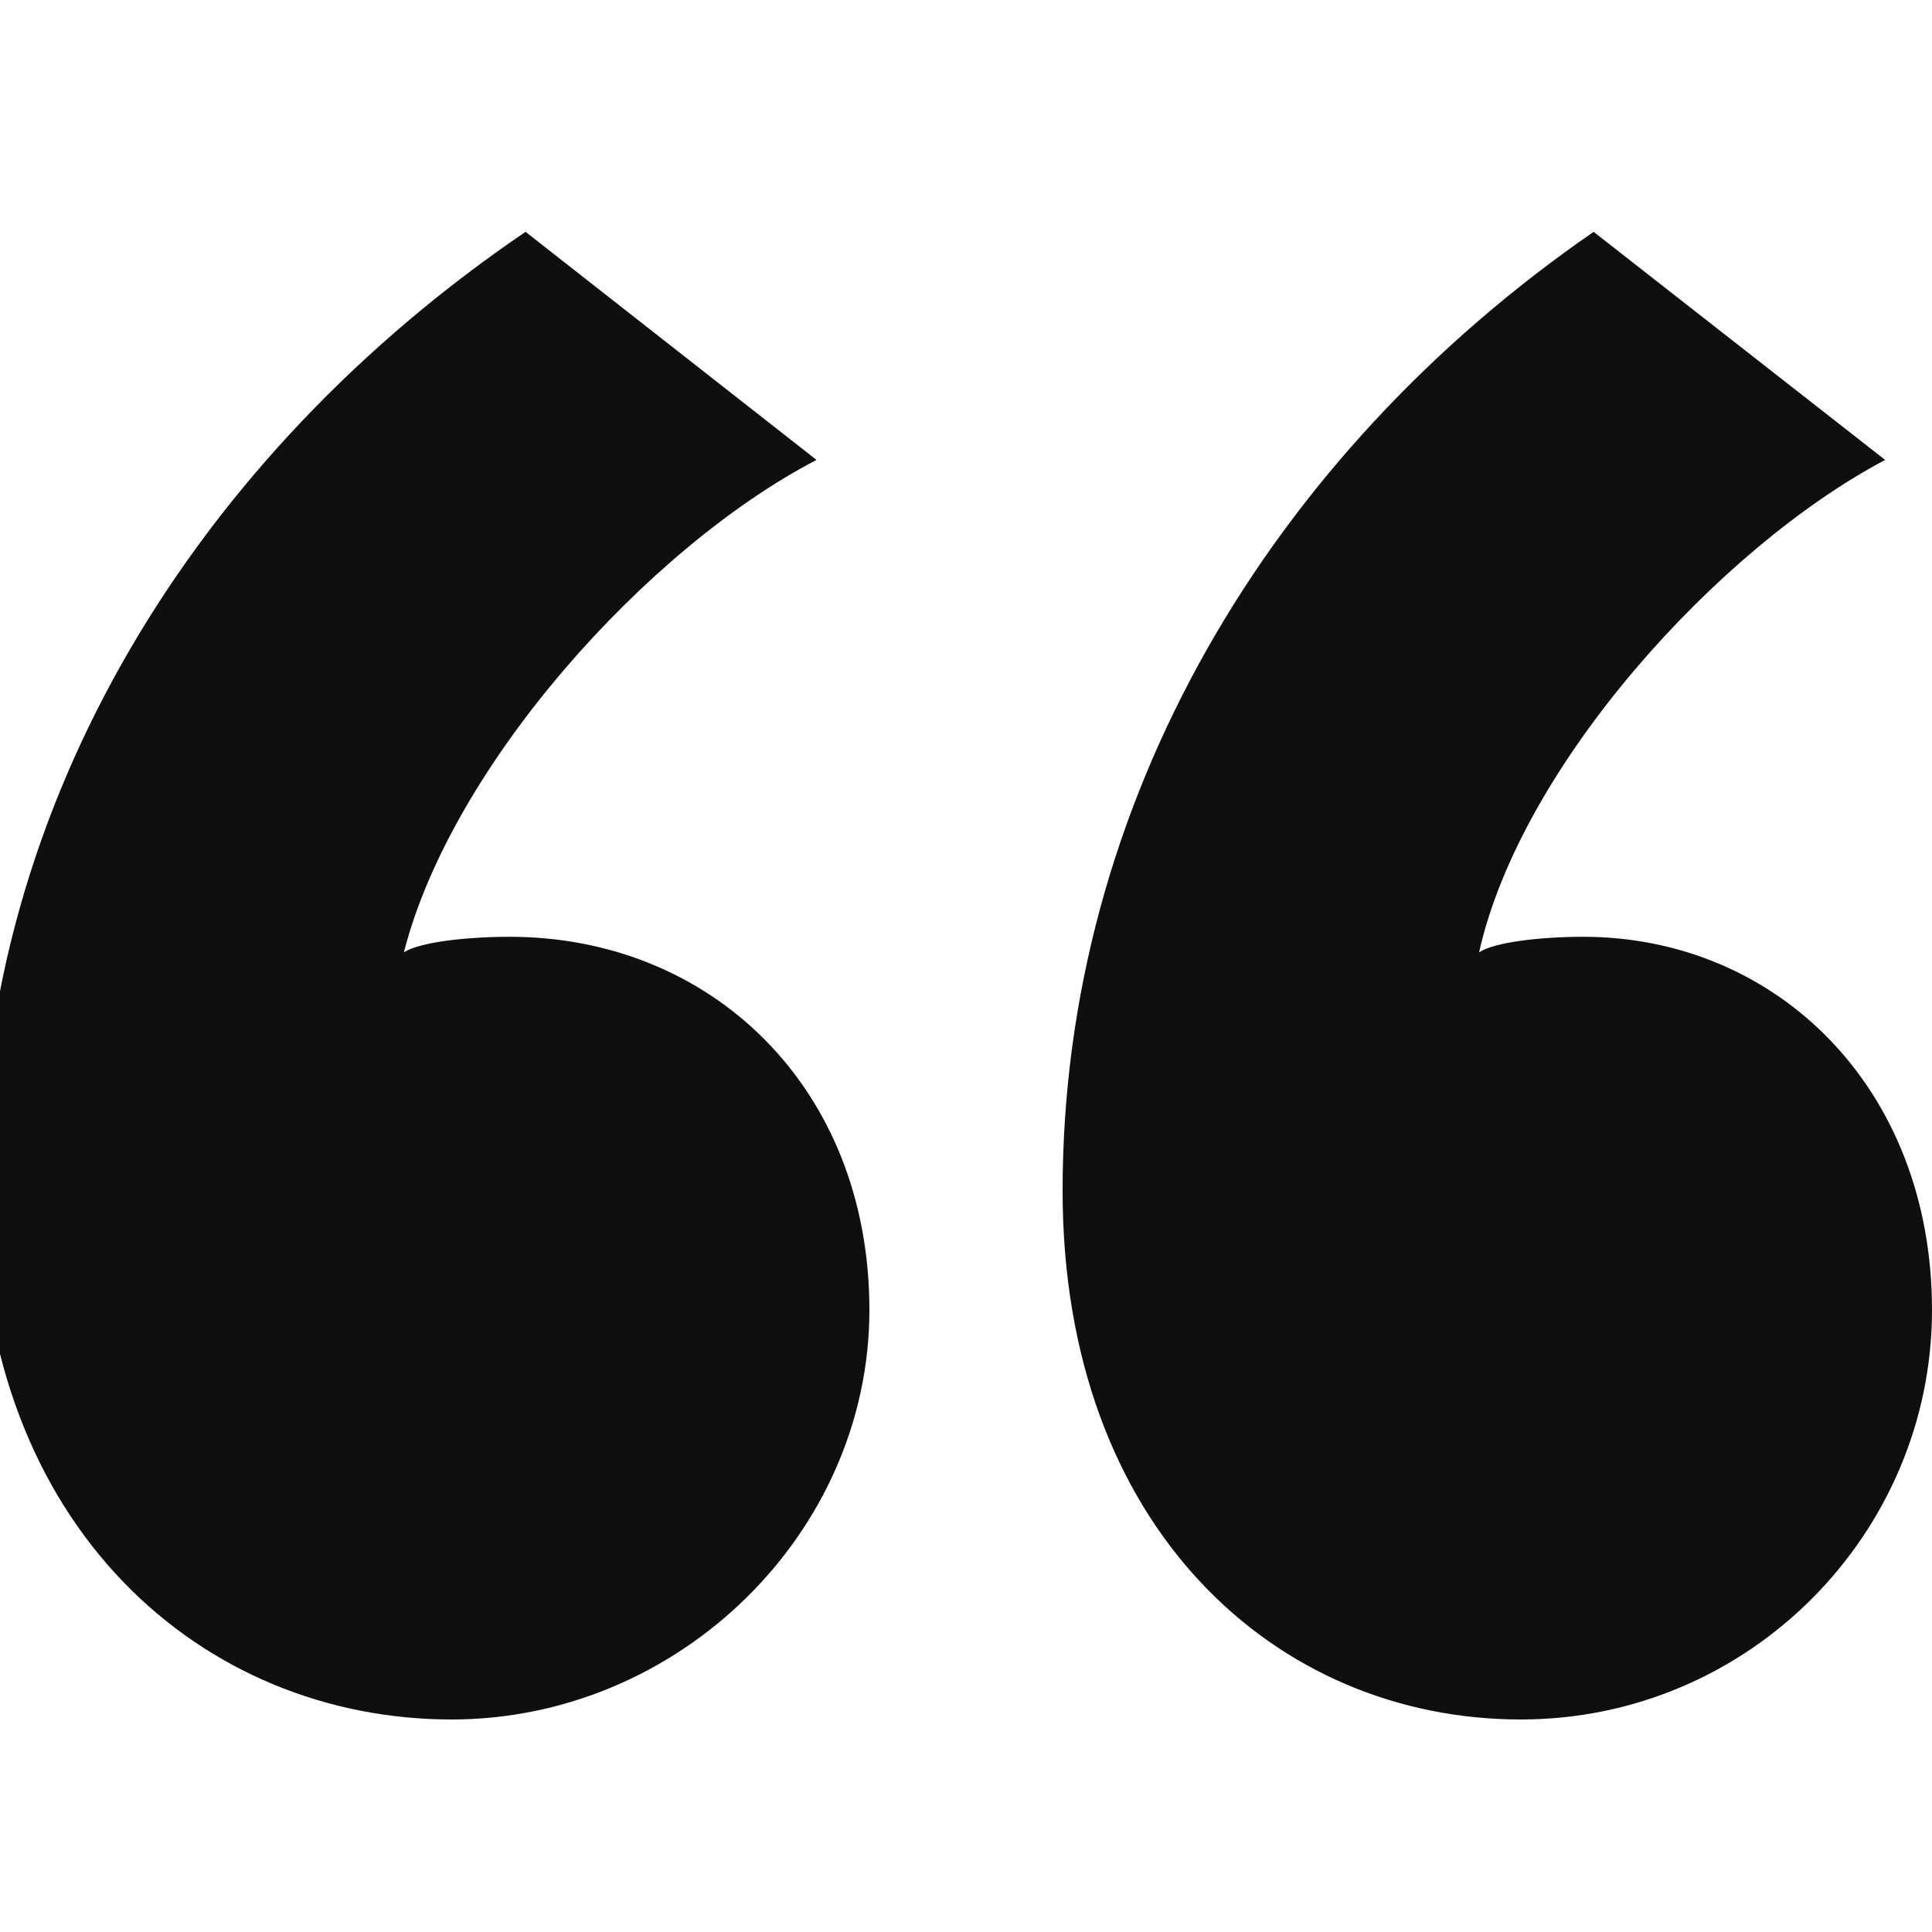 <?xml version="1.0" encoding="UTF-8"?>
<svg width="100px" height="100px" viewBox="0 0 100 100" version="1.1" xmlns="http://www.w3.org/2000/svg" xmlns:xlink="http://www.w3.org/1999/xlink">
    <title>Icon/Quote</title>
    <g id="Icon/Quote" stroke="none" stroke-width="1" fill="none" fill-rule="evenodd">
        <g id="“" transform="translate(-1, 12)" fill="#0F0F0F">
            <path d="M28.202,0 C11.226,11.537 0,29.512 0,49.634 C0,67.073 11.5,77 24.369,77 C36.143,77 46,67.341 46,55.805 C46,44.268 37.786,36.488 27.381,36.488 C25.19,36.488 22.726,36.756 21.905,37.293 C24.369,27.634 34.5,16.366 43.262,11.805 L28.202,0 Z M83.485,0 C66.778,11.537 56,29.512 56,49.634 C56,67.073 67.048,77 79.713,77 C91.569,77 101,67.341 101,55.805 C101,44.268 92.916,36.488 82.946,36.488 C80.79,36.488 78.365,36.756 77.557,37.293 C79.713,27.634 89.952,16.366 98.575,11.805 L83.485,0 Z" id="Shape"></path>
        </g>
    </g>
</svg>